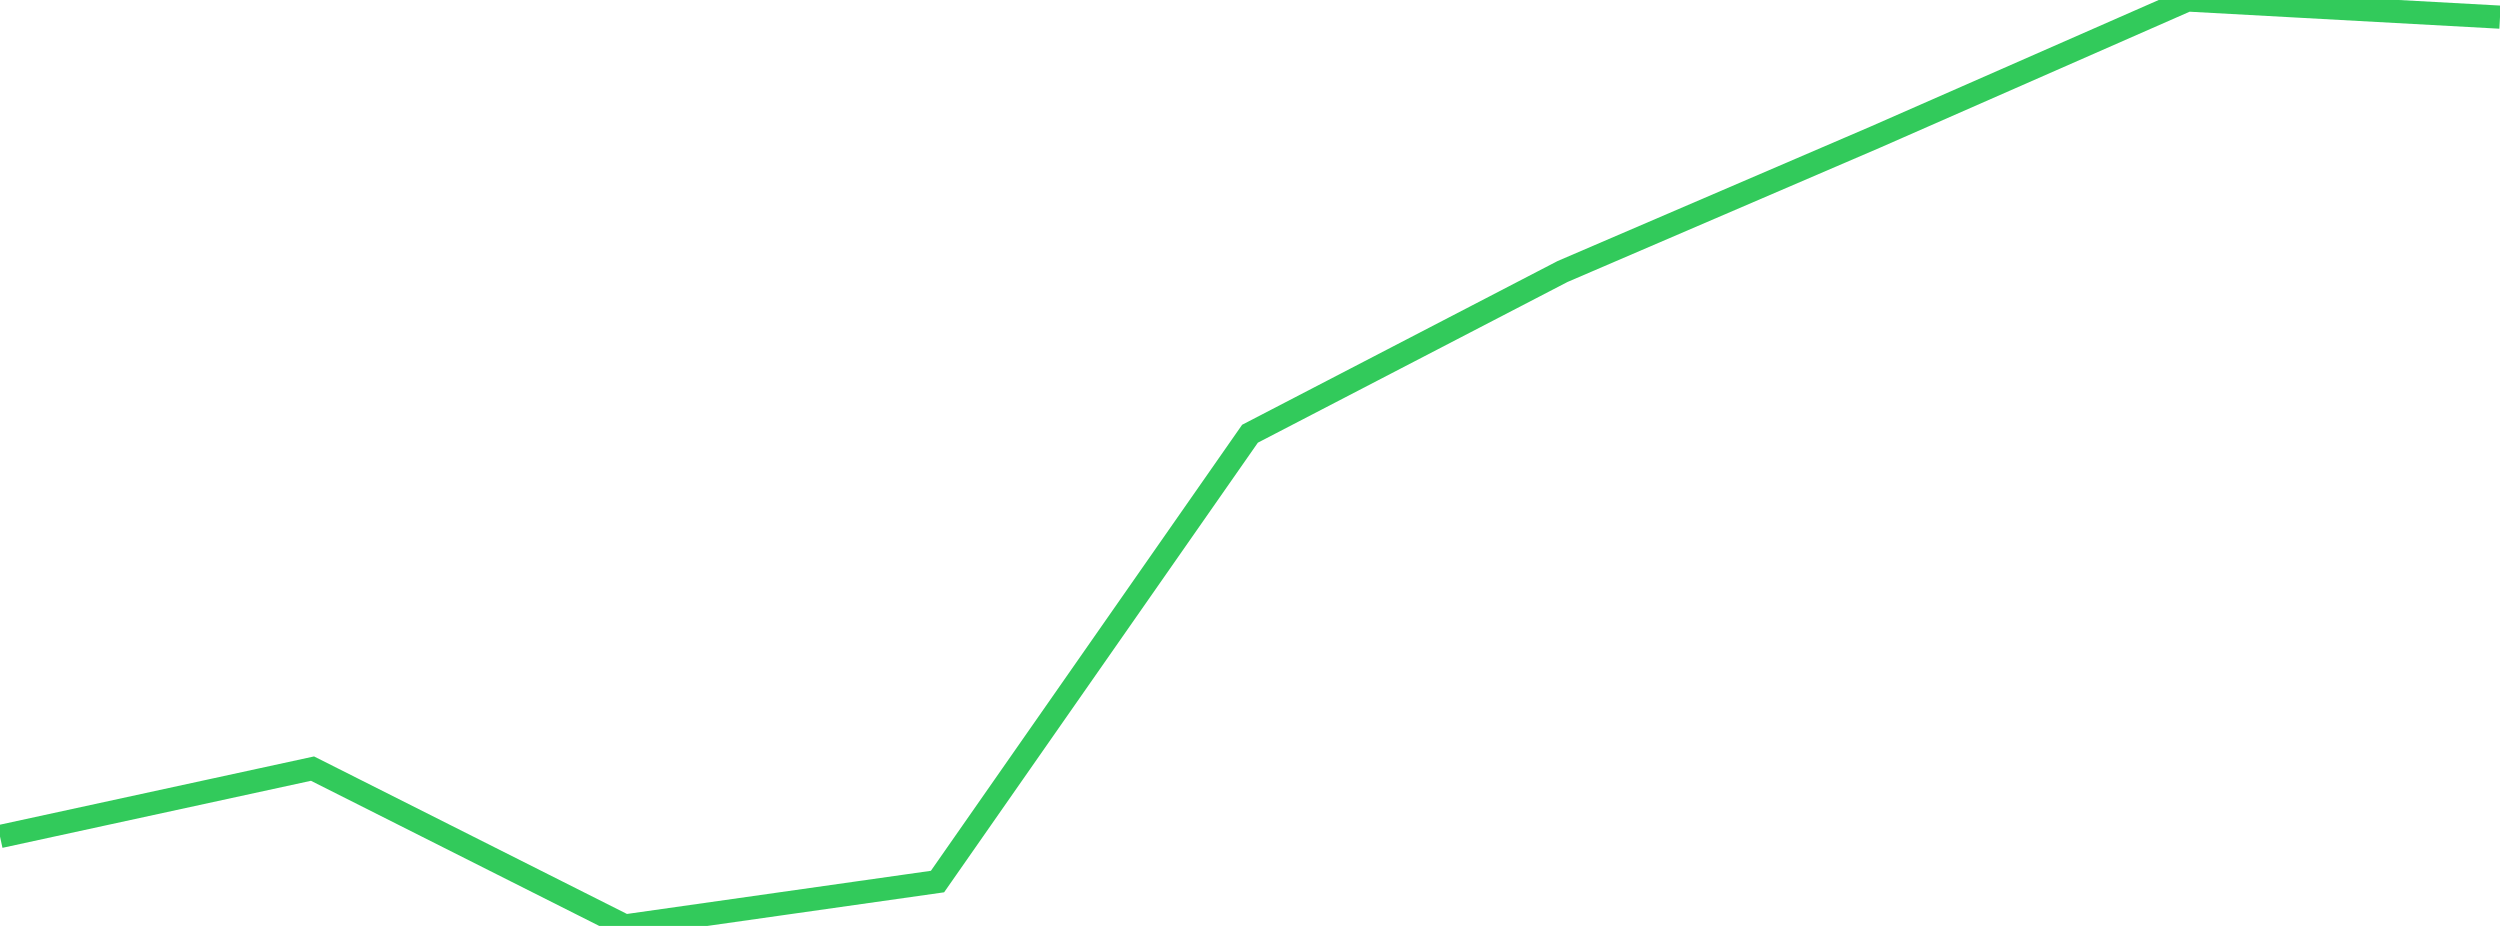 <?xml version="1.0" standalone="no"?>
<!DOCTYPE svg PUBLIC "-//W3C//DTD SVG 1.1//EN" "http://www.w3.org/Graphics/SVG/1.1/DTD/svg11.dtd">

<svg width="135" height="50" viewBox="0 0 135 50" preserveAspectRatio="none" 
  xmlns="http://www.w3.org/2000/svg"
  xmlns:xlink="http://www.w3.org/1999/xlink">


<polyline points="0.0, 45.172 16.875, 41.505 33.75, 50.0 50.625, 47.604 67.5, 23.421 84.375, 14.663 101.25, 7.411 118.125, 0.0 135.0, 0.926" fill="none" stroke="#32ca5b" stroke-width="1.25"/>

</svg>
